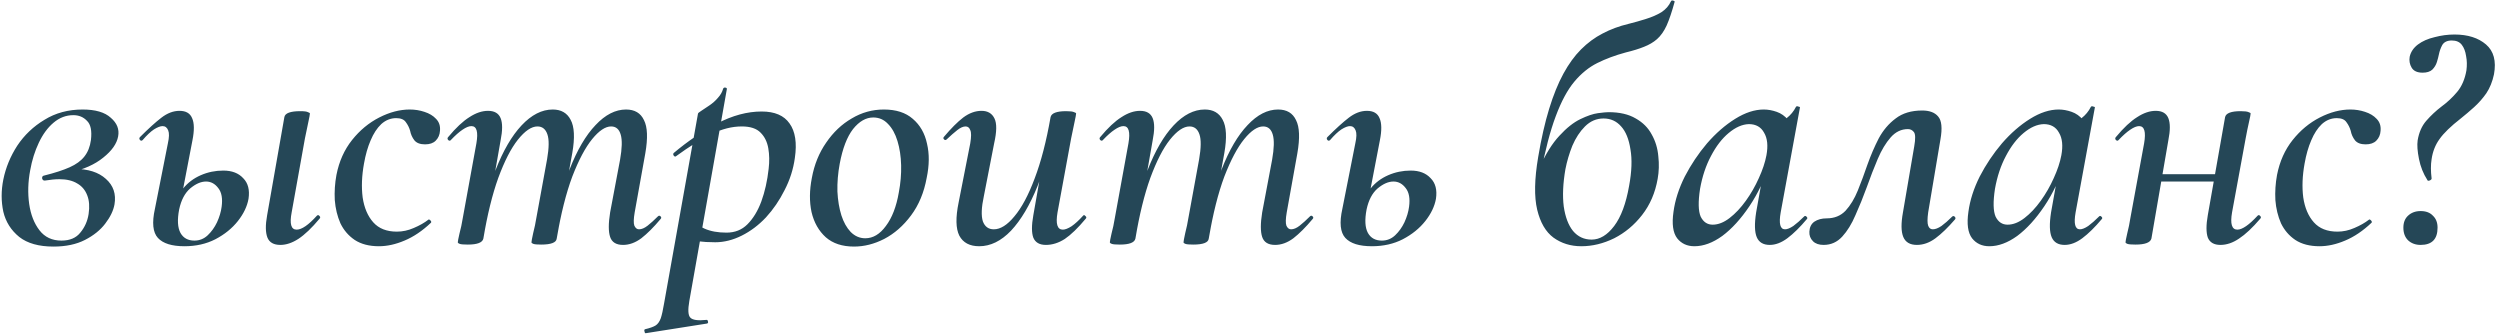 <?xml version="1.0" encoding="UTF-8"?> <svg xmlns="http://www.w3.org/2000/svg" width="904" height="121" viewBox="0 0 904 121" fill="none"><path d="M19.32 89.16C14.04 89.16 9.92 88 6.96 85.68C4 83.28 2.08 80.24 1.2 76.56C0.4 72.8 0.4 68.92 1.2 64.92C2.08 60.6 3.76 56.52 6.24 52.68C8.8 48.84 12.08 45.72 16.08 43.32C20.08 40.84 24.68 39.6 29.88 39.6C34.52 39.6 37.92 40.6 40.08 42.6C42.32 44.52 43.2 46.76 42.72 49.32C42.24 51.96 40.44 54.52 37.32 57C34.28 59.48 30.24 61.28 25.2 62.4L27 61.08C31.88 61.08 35.64 62.28 38.28 64.68C41 67.08 42.04 70.16 41.4 73.92C41 76.16 39.88 78.48 38.04 80.88C36.28 83.2 33.84 85.16 30.72 86.76C27.6 88.36 23.8 89.16 19.32 89.16ZM22.2 87C25.24 87 27.52 86.04 29.04 84.12C30.64 82.2 31.64 79.96 32.04 77.4C32.44 74.76 32.28 72.52 31.56 70.68C30.84 68.76 29.64 67.32 27.96 66.36C26.28 65.32 24.12 64.8 21.48 64.8C20.68 64.8 19.88 64.84 19.08 64.92C18.28 65 17.36 65.12 16.32 65.28C15.76 65.36 15.4 65.12 15.24 64.56C15.16 63.92 15.4 63.56 15.96 63.48C19.8 62.52 22.88 61.52 25.2 60.48C27.52 59.44 29.28 58.16 30.48 56.64C31.76 55.04 32.56 53.04 32.88 50.64C33.28 47.28 32.8 44.96 31.44 43.68C30.16 42.32 28.52 41.64 26.52 41.64C23.88 41.64 21.48 42.56 19.32 44.4C17.24 46.16 15.48 48.56 14.04 51.6C12.6 54.64 11.56 57.96 10.92 61.56C10.12 65.8 10 69.88 10.56 73.8C11.12 77.64 12.36 80.8 14.28 83.28C16.2 85.76 18.84 87 22.2 87ZM101.385 88.56C98.985 88.56 97.425 87.68 96.705 85.92C95.985 84.08 95.945 81.4 96.585 77.88L102.825 42.36C103.065 40.92 104.985 40.2 108.585 40.2C110.025 40.2 110.945 40.32 111.345 40.56C111.825 40.72 112.065 40.88 112.065 41.04C112.065 41.36 111.865 42.44 111.465 44.28C111.065 46.04 110.665 47.96 110.265 50.04L105.465 76.8C104.665 80.96 105.265 83.04 107.265 83.04C109.105 83.04 111.545 81.36 114.585 78C114.905 77.68 115.225 77.72 115.545 78.12C115.865 78.44 115.865 78.76 115.545 79.08C112.745 82.44 110.185 84.88 107.865 86.4C105.625 87.84 103.465 88.56 101.385 88.56ZM66.705 89.04C62.145 89.04 58.945 88.04 57.105 86.04C55.265 84.04 54.905 80.52 56.025 75.48L60.705 51.84C61.185 49.68 61.225 48.12 60.825 47.16C60.425 46.12 59.745 45.6 58.785 45.6C57.985 45.6 56.945 46 55.665 46.8C54.465 47.6 53.105 48.88 51.585 50.64C51.265 50.96 50.945 50.96 50.625 50.64C50.305 50.24 50.305 49.88 50.625 49.56C53.665 46.52 56.225 44.2 58.305 42.6C60.465 40.92 62.665 40.08 64.905 40.08C67.225 40.08 68.745 40.96 69.465 42.72C70.265 44.48 70.305 47.16 69.585 50.76L64.785 75.72C64.065 79.48 64.225 82.32 65.265 84.24C66.305 86.08 67.985 87 70.305 87C72.145 87 73.745 86.36 75.105 85.08C76.465 83.8 77.585 82.24 78.465 80.4C79.345 78.48 79.905 76.6 80.145 74.76C80.545 71.8 80.145 69.56 78.945 68.04C77.745 66.44 76.265 65.64 74.505 65.64C72.665 65.64 70.745 66.48 68.745 68.16C66.825 69.84 65.505 72.36 64.785 75.72L62.985 75.6C63.465 72.72 64.545 70.24 66.225 68.16C67.905 66.08 70.025 64.48 72.585 63.36C75.145 62.24 77.865 61.68 80.745 61.68C83.865 61.68 86.265 62.6 87.945 64.44C89.705 66.2 90.345 68.68 89.865 71.88C89.385 74.6 88.105 77.28 86.025 79.92C83.945 82.56 81.225 84.76 77.865 86.52C74.585 88.2 70.865 89.04 66.705 89.04ZM137.018 89.04C133.498 89.04 130.578 88.28 128.258 86.76C126.018 85.24 124.298 83.24 123.098 80.76C121.978 78.2 121.298 75.4 121.058 72.36C120.898 69.32 121.098 66.28 121.658 63.24C122.618 58.36 124.498 54.16 127.298 50.64C130.098 47.12 133.378 44.4 137.138 42.48C140.898 40.56 144.578 39.6 148.178 39.6C150.018 39.6 151.778 39.88 153.458 40.44C155.218 41 156.618 41.84 157.658 42.96C158.778 44.08 159.258 45.52 159.098 47.28C159.018 48.72 158.498 49.92 157.538 50.88C156.658 51.76 155.378 52.2 153.698 52.2C151.938 52.2 150.658 51.72 149.858 50.76C149.058 49.72 148.538 48.56 148.298 47.28C147.978 46.16 147.458 45.12 146.738 44.16C146.098 43.2 144.938 42.72 143.258 42.72C141.258 42.72 139.458 43.44 137.858 44.88C136.338 46.32 135.058 48.28 134.018 50.76C132.978 53.16 132.178 55.96 131.618 59.16C130.818 63.56 130.658 67.64 131.138 71.4C131.698 75.16 132.978 78.16 134.978 80.4C136.978 82.64 139.818 83.76 143.498 83.76C145.578 83.76 147.618 83.32 149.617 82.44C151.698 81.56 153.458 80.56 154.898 79.44C155.058 79.28 155.298 79.36 155.618 79.68C155.938 80 156.018 80.28 155.858 80.52C152.738 83.48 149.538 85.64 146.258 87C143.058 88.36 139.978 89.04 137.018 89.04ZM225.302 88.56C222.822 88.56 221.262 87.6 220.622 85.68C219.982 83.76 219.982 80.8 220.622 76.8L224.222 57.72C224.942 53.64 225.022 50.64 224.462 48.72C223.902 46.72 222.742 45.72 220.982 45.72C218.902 45.72 216.622 47.24 214.142 50.28C211.662 53.32 209.262 57.84 206.942 63.84C204.702 69.84 202.822 77.32 201.302 86.28L199.502 86.16C201.102 76.48 203.262 68.16 205.982 61.2C208.702 54.24 211.822 48.92 215.342 45.24C218.862 41.48 222.542 39.6 226.382 39.6C229.502 39.6 231.662 40.88 232.862 43.44C234.142 45.92 234.302 49.92 233.342 55.44L229.502 76.8C229.102 79.12 229.062 80.72 229.382 81.6C229.782 82.48 230.342 82.92 231.062 82.92C232.022 82.92 233.062 82.48 234.182 81.6C235.302 80.72 236.542 79.6 237.902 78.24C238.222 77.92 238.542 77.92 238.862 78.24C239.182 78.56 239.182 78.88 238.862 79.2C236.382 82.16 234.062 84.48 231.902 86.16C229.742 87.76 227.542 88.56 225.302 88.56ZM169.142 88.44C167.702 88.44 166.742 88.36 166.262 88.2C165.782 88.04 165.542 87.84 165.542 87.6C165.542 87.28 165.742 86.24 166.142 84.48C166.622 82.72 167.022 80.84 167.342 78.84L172.262 51.84C172.982 47.68 172.382 45.6 170.462 45.6C169.582 45.6 168.502 46.04 167.222 46.92C166.022 47.72 164.622 48.96 163.022 50.64C162.782 50.96 162.462 50.96 162.062 50.64C161.742 50.24 161.742 49.88 162.062 49.56C164.862 46.2 167.422 43.8 169.742 42.36C172.062 40.84 174.302 40.08 176.462 40.08C178.782 40.08 180.302 40.96 181.022 42.72C181.742 44.48 181.742 47.16 181.022 50.76L174.782 86.28C174.462 87.72 172.582 88.44 169.142 88.44ZM195.662 88.44C194.302 88.44 193.382 88.36 192.902 88.2C192.422 88.04 192.182 87.84 192.182 87.6C192.182 87.28 192.382 86.2 192.782 84.36C193.262 82.52 193.662 80.6 193.982 78.6L197.822 57.6C198.542 53.44 198.582 50.44 197.942 48.6C197.302 46.68 196.102 45.72 194.342 45.72C192.182 45.72 189.822 47.32 187.262 50.52C184.782 53.64 182.422 58.24 180.182 64.32C178.022 70.32 176.222 77.64 174.782 86.28L172.862 86.16C174.382 76.64 176.502 68.4 179.222 61.44C181.942 54.48 185.062 49.12 188.582 45.36C192.182 41.52 195.942 39.6 199.862 39.6C202.902 39.6 205.062 40.84 206.342 43.32C207.702 45.8 207.902 49.8 206.942 55.32L201.302 86.28C201.142 87.72 199.262 88.44 195.662 88.44ZM233.539 120.48C233.299 120.56 233.139 120.36 233.059 119.88C232.899 119.4 232.979 119.12 233.299 119.04C234.979 118.64 236.219 118.2 237.019 117.72C237.819 117.24 238.459 116.36 238.939 115.08C239.339 113.88 239.739 112.08 240.139 109.68L252.379 41.16C252.379 40.92 252.779 40.56 253.579 40.08C254.379 39.52 255.339 38.88 256.459 38.16C257.659 37.36 258.699 36.44 259.579 35.4C260.539 34.36 261.179 33.24 261.499 32.04C261.659 31.72 261.939 31.6 262.339 31.68C262.739 31.76 262.899 31.96 262.819 32.28L249.259 108.84C248.699 112.04 248.819 114.04 249.619 114.84C250.419 115.72 252.339 116 255.379 115.68C255.699 115.6 255.899 115.76 255.979 116.16C256.139 116.64 256.019 116.92 255.619 117L233.539 120.48ZM258.619 87.6C256.299 87.6 254.219 87.48 252.379 87.24C250.619 87 249.179 86.76 248.059 86.52L249.259 79.44C250.859 80.64 252.699 81.72 254.779 82.68C256.939 83.64 259.579 84.12 262.699 84.12C265.739 84.12 268.259 83.12 270.259 81.12C272.339 79.04 274.019 76.28 275.299 72.84C276.579 69.32 277.459 65.4 277.939 61.08C278.259 58.44 278.219 55.96 277.819 53.64C277.419 51.32 276.499 49.44 275.059 48C273.619 46.48 271.339 45.72 268.219 45.72C264.699 45.72 261.059 46.64 257.299 48.48C253.539 50.32 249.299 52.96 244.579 56.4C244.259 56.72 243.939 56.68 243.619 56.28C243.379 55.88 243.379 55.56 243.619 55.32C248.659 51.08 253.899 47.52 259.339 44.64C264.859 41.76 270.219 40.32 275.419 40.32C280.139 40.32 283.499 41.76 285.499 44.64C287.579 47.52 288.219 51.68 287.419 57.12C286.859 61.2 285.619 65.08 283.699 68.76C281.859 72.44 279.619 75.72 276.979 78.6C274.339 81.4 271.419 83.6 268.219 85.2C265.019 86.8 261.819 87.6 258.619 87.6ZM308.809 89.16C304.569 89.16 301.169 88.04 298.609 85.8C296.049 83.48 294.329 80.44 293.449 76.68C292.649 72.92 292.689 68.8 293.569 64.32C294.449 59.52 296.169 55.28 298.729 51.6C301.289 47.84 304.369 44.92 307.969 42.84C311.569 40.68 315.449 39.6 319.609 39.6C324.009 39.6 327.489 40.72 330.049 42.96C332.689 45.2 334.409 48.2 335.209 51.96C336.089 55.64 336.049 59.76 335.089 64.32C334.129 69.6 332.249 74.12 329.449 77.88C326.649 81.64 323.409 84.48 319.729 86.4C316.129 88.24 312.489 89.16 308.809 89.16ZM312.889 86.16C315.689 86.16 318.169 84.68 320.329 81.72C322.569 78.76 324.129 74.72 325.009 69.6C325.649 66.24 325.929 62.96 325.849 59.76C325.769 56.56 325.329 53.64 324.529 51C323.729 48.36 322.569 46.28 321.049 44.76C319.609 43.24 317.849 42.48 315.769 42.48C313.129 42.48 310.689 43.88 308.449 46.68C306.289 49.48 304.689 53.64 303.649 59.16C303.009 62.6 302.729 65.96 302.809 69.24C302.969 72.44 303.449 75.32 304.249 77.88C305.049 80.36 306.169 82.36 307.609 83.88C309.129 85.4 310.889 86.16 312.889 86.16ZM354.082 89.04C350.642 89.04 348.242 87.76 346.882 85.2C345.602 82.64 345.522 78.64 346.642 73.2L350.842 51.84C351.242 49.44 351.242 47.84 350.842 47.04C350.522 46.16 349.962 45.72 349.162 45.72C348.282 45.72 347.282 46.16 346.162 47.04C345.042 47.92 343.762 49.04 342.322 50.4C342.002 50.72 341.682 50.72 341.362 50.4C341.042 50.08 341.042 49.76 341.362 49.44C343.922 46.4 346.242 44.08 348.322 42.48C350.482 40.88 352.682 40.08 354.922 40.08C357.162 40.08 358.722 41 359.602 42.84C360.482 44.6 360.442 47.6 359.482 51.84L355.762 70.92C354.882 75 354.762 78.04 355.402 80.04C356.122 81.96 357.442 82.92 359.362 82.92C361.762 82.92 364.242 81.36 366.802 78.24C369.442 75.12 371.882 70.56 374.122 64.56C376.442 58.48 378.362 51.08 379.882 42.36L381.802 42.48C380.202 51.92 378.002 60.16 375.202 67.2C372.402 74.16 369.202 79.56 365.602 83.4C362.002 87.16 358.162 89.04 354.082 89.04ZM378.202 88.56C375.882 88.56 374.362 87.68 373.642 85.92C373.002 84.16 373.002 81.48 373.642 77.88L379.882 42.36C380.202 40.92 382.082 40.2 385.522 40.2C386.962 40.2 387.922 40.32 388.402 40.56C388.882 40.72 389.122 40.88 389.122 41.04C389.122 41.36 388.922 42.44 388.522 44.28C388.122 46.04 387.722 47.96 387.322 50.04L382.402 76.8C381.682 80.96 382.322 83.04 384.322 83.04C385.122 83.04 386.162 82.64 387.442 81.84C388.722 80.96 390.122 79.68 391.642 78C391.882 77.68 392.162 77.72 392.482 78.12C392.882 78.44 392.922 78.76 392.602 79.08C389.802 82.44 387.282 84.88 385.042 86.4C382.802 87.84 380.522 88.56 378.202 88.56ZM461.083 88.56C458.603 88.56 457.043 87.6 456.403 85.68C455.763 83.76 455.763 80.8 456.403 76.8L460.003 57.72C460.723 53.64 460.803 50.64 460.243 48.72C459.683 46.72 458.523 45.72 456.763 45.72C454.683 45.72 452.403 47.24 449.923 50.28C447.443 53.32 445.043 57.84 442.723 63.84C440.483 69.84 438.603 77.32 437.083 86.28L435.283 86.16C436.883 76.48 439.043 68.16 441.763 61.2C444.483 54.24 447.603 48.92 451.123 45.24C454.643 41.48 458.323 39.6 462.163 39.6C465.283 39.6 467.443 40.88 468.643 43.44C469.923 45.92 470.083 49.92 469.123 55.44L465.283 76.8C464.883 79.12 464.843 80.72 465.163 81.6C465.563 82.48 466.123 82.92 466.843 82.92C467.803 82.92 468.843 82.48 469.963 81.6C471.083 80.72 472.323 79.6 473.683 78.24C474.003 77.92 474.323 77.92 474.643 78.24C474.963 78.56 474.963 78.88 474.643 79.2C472.163 82.16 469.843 84.48 467.683 86.16C465.523 87.76 463.323 88.56 461.083 88.56ZM404.923 88.44C403.483 88.44 402.523 88.36 402.043 88.2C401.563 88.04 401.323 87.84 401.323 87.6C401.323 87.28 401.523 86.24 401.923 84.48C402.403 82.72 402.803 80.84 403.123 78.84L408.043 51.84C408.763 47.68 408.163 45.6 406.243 45.6C405.363 45.6 404.283 46.04 403.003 46.92C401.803 47.72 400.403 48.96 398.803 50.64C398.563 50.96 398.243 50.96 397.843 50.64C397.523 50.24 397.523 49.88 397.843 49.56C400.643 46.2 403.203 43.8 405.523 42.36C407.843 40.84 410.083 40.08 412.243 40.08C414.563 40.08 416.083 40.96 416.803 42.72C417.523 44.48 417.523 47.16 416.803 50.76L410.563 86.28C410.243 87.72 408.363 88.44 404.923 88.44ZM431.443 88.44C430.083 88.44 429.163 88.36 428.683 88.2C428.203 88.04 427.963 87.84 427.963 87.6C427.963 87.28 428.163 86.2 428.563 84.36C429.043 82.52 429.443 80.6 429.763 78.6L433.603 57.6C434.323 53.44 434.363 50.44 433.723 48.6C433.083 46.68 431.883 45.72 430.123 45.72C427.963 45.72 425.603 47.32 423.043 50.52C420.563 53.64 418.203 58.24 415.963 64.32C413.803 70.32 412.003 77.64 410.563 86.28L408.643 86.16C410.163 76.64 412.283 68.4 415.003 61.44C417.723 54.48 420.843 49.12 424.363 45.36C427.963 41.52 431.723 39.6 435.643 39.6C438.683 39.6 440.843 40.84 442.123 43.32C443.483 45.8 443.683 49.8 442.723 55.32L437.083 86.28C436.923 87.72 435.043 88.44 431.443 88.44ZM496.08 89.04C491.52 89.04 488.32 88.04 486.48 86.04C484.64 84.04 484.28 80.52 485.4 75.48L490.08 51.84C490.56 49.68 490.6 48.12 490.2 47.16C489.8 46.12 489.12 45.6 488.16 45.6C487.36 45.6 486.32 46 485.04 46.8C483.84 47.6 482.48 48.88 480.96 50.64C480.64 50.96 480.32 50.96 480 50.64C479.68 50.24 479.68 49.88 480 49.56C483.04 46.52 485.6 44.2 487.68 42.6C489.84 40.92 492.04 40.08 494.28 40.08C496.6 40.08 498.12 40.96 498.84 42.72C499.64 44.48 499.68 47.16 498.96 50.76L494.16 75.72C493.44 79.48 493.6 82.32 494.64 84.24C495.68 86.08 497.36 87 499.68 87C501.52 87 503.12 86.36 504.48 85.08C505.84 83.8 506.96 82.24 507.84 80.4C508.72 78.48 509.28 76.6 509.52 74.76C509.92 71.8 509.52 69.56 508.32 68.04C507.12 66.44 505.64 65.64 503.88 65.64C502.04 65.64 500.12 66.48 498.12 68.16C496.2 69.84 494.88 72.36 494.16 75.72L492.36 75.6C492.84 72.72 493.92 70.24 495.6 68.16C497.28 66.08 499.4 64.48 501.96 63.36C504.52 62.24 507.24 61.68 510.12 61.68C513.24 61.68 515.64 62.6 517.32 64.44C519.08 66.2 519.72 68.68 519.24 71.88C518.76 74.6 517.48 77.28 515.4 79.92C513.32 82.56 510.6 84.76 507.24 86.52C503.96 88.2 500.24 89.04 496.08 89.04ZM571.808 89.04C567.968 89.04 564.608 88 561.728 85.92C558.928 83.84 556.968 80.48 555.848 75.84C554.728 71.12 554.848 64.76 556.208 56.76C557.328 50.12 558.648 44.32 560.168 39.36C561.688 34.4 563.408 30.16 565.328 26.64C567.248 23.12 569.368 20.2 571.688 17.88C574.088 15.48 576.688 13.56 579.488 12.12C582.368 10.6 585.488 9.44 588.848 8.64C591.088 8.08 593.208 7.48 595.208 6.84C597.288 6.2 599.128 5.4 600.728 4.44C602.328 3.4 603.488 2.08 604.208 0.48C604.368 0.16 604.648 0.08 605.048 0.24C605.448 0.32 605.608 0.48 605.528 0.72C604.568 4.24 603.608 7.08 602.648 9.24C601.688 11.32 600.528 12.96 599.168 14.16C597.888 15.28 596.328 16.2 594.488 16.92C592.728 17.64 590.528 18.32 587.888 18.96C584.048 20 580.608 21.28 577.568 22.8C574.528 24.32 571.768 26.56 569.288 29.52C566.808 32.48 564.568 36.64 562.568 42C560.568 47.28 558.728 54.32 557.048 63.12L556.688 60.6C558.928 55.64 561.328 51.8 563.888 49.08C566.448 46.28 568.968 44.28 571.448 43.08C573.928 41.88 576.048 41.16 577.808 40.92C579.648 40.68 580.928 40.56 581.648 40.56C585.648 40.56 588.928 41.32 591.488 42.84C594.048 44.28 595.968 46.2 597.248 48.6C598.608 51 599.408 53.64 599.648 56.52C599.968 59.32 599.888 62.04 599.408 64.68C598.528 69.72 596.648 74.08 593.768 77.76C590.968 81.36 587.608 84.16 583.688 86.16C579.768 88.08 575.808 89.04 571.808 89.04ZM575.528 86.64C578.488 86.64 581.208 85 583.688 81.72C586.168 78.44 587.968 73.6 589.088 67.2C590.048 62 590.208 57.6 589.568 54C589.008 50.32 587.888 47.56 586.208 45.72C584.528 43.8 582.408 42.84 579.848 42.84C577.288 42.84 575.048 43.8 573.128 45.72C571.288 47.56 569.768 49.88 568.568 52.68C567.448 55.48 566.608 58.32 566.048 61.2C565.168 66.32 564.968 70.8 565.448 74.64C566.008 78.48 567.128 81.44 568.808 83.52C570.568 85.6 572.808 86.64 575.528 86.64ZM612.699 89.04C610.059 89.04 607.979 88.08 606.459 86.16C604.939 84.16 604.499 80.96 605.139 76.56C605.699 72.4 607.059 68.16 609.219 63.84C611.459 59.52 614.139 55.52 617.259 51.84C620.459 48.16 623.859 45.2 627.459 42.96C631.059 40.72 634.499 39.6 637.779 39.6C639.299 39.6 640.859 39.88 642.459 40.44C644.059 41 645.419 41.96 646.539 43.32C647.739 44.6 648.419 46.28 648.579 48.36L642.099 44.64C643.299 44.48 644.619 43.84 646.059 42.72C647.499 41.6 648.619 40.24 649.419 38.64C649.579 38.4 649.859 38.36 650.259 38.52C650.739 38.6 650.939 38.72 650.859 38.88L643.899 76.8C643.179 80.88 643.699 82.92 645.459 82.92C646.259 82.92 647.259 82.52 648.459 81.72C649.659 80.84 650.979 79.68 652.419 78.24C652.659 78 652.939 78.04 653.259 78.36C653.579 78.68 653.619 78.96 653.379 79.2C650.899 82.16 648.539 84.48 646.299 86.16C644.139 87.76 642.019 88.56 639.939 88.56C637.619 88.56 636.059 87.64 635.259 85.8C634.459 83.96 634.379 80.96 635.019 76.8L638.019 60L640.419 57.96C638.339 64.36 635.739 69.88 632.619 74.52C629.499 79.16 626.219 82.76 622.779 85.32C619.339 87.8 615.979 89.04 612.699 89.04ZM619.299 81.24C621.299 81.24 623.339 80.44 625.419 78.84C627.499 77.24 629.459 75.16 631.299 72.6C633.139 70.04 634.699 67.32 635.979 64.44C637.339 61.48 638.259 58.72 638.739 56.16C639.379 52.72 639.099 50 637.899 48C636.779 45.92 634.939 44.88 632.379 44.88C629.979 44.96 627.539 46.04 625.059 48.12C622.659 50.12 620.539 52.88 618.699 56.4C616.859 59.84 615.539 63.8 614.739 68.28C614.019 73 614.099 76.36 614.979 78.36C615.939 80.28 617.379 81.24 619.299 81.24ZM659.428 88.56C657.748 88.56 656.468 88.12 655.588 87.24C654.628 86.28 654.188 85.12 654.268 83.76C654.348 82.16 654.948 80.96 656.068 80.16C657.268 79.36 658.748 78.96 660.508 78.96C663.308 78.96 665.588 78.04 667.348 76.2C669.108 74.28 670.588 71.84 671.788 68.88C672.988 65.92 674.148 62.8 675.268 59.52C676.468 56.16 677.828 53 679.348 50.04C680.948 47.08 682.988 44.68 685.468 42.84C687.948 40.92 691.148 39.96 695.068 39.96C697.708 39.96 699.628 40.68 700.828 42.12C702.108 43.56 702.388 46.32 701.668 50.4L697.228 76.8C696.908 79.12 696.908 80.72 697.228 81.6C697.548 82.48 698.108 82.92 698.908 82.92C699.788 82.92 700.828 82.52 702.028 81.72C703.228 80.84 704.508 79.72 705.868 78.36C706.188 78.04 706.508 78.04 706.828 78.36C707.148 78.68 707.188 79 706.948 79.32C704.388 82.28 702.028 84.56 699.868 86.16C697.708 87.76 695.468 88.56 693.148 88.56C690.668 88.56 689.028 87.6 688.228 85.68C687.428 83.76 687.388 80.8 688.108 76.8L692.188 52.92C692.668 50.2 692.628 48.48 692.068 47.76C691.508 47.04 690.788 46.68 689.908 46.68C687.508 46.68 685.428 47.68 683.668 49.68C681.908 51.68 680.348 54.28 678.988 57.48C677.628 60.68 676.308 64.08 675.028 67.68C673.748 71.2 672.388 74.56 670.948 77.76C669.588 80.96 667.988 83.56 666.148 85.56C664.308 87.56 662.068 88.56 659.428 88.56ZM719.34 89.04C716.7 89.04 714.62 88.08 713.1 86.16C711.58 84.16 711.14 80.96 711.78 76.56C712.34 72.4 713.7 68.16 715.86 63.84C718.1 59.52 720.78 55.52 723.9 51.84C727.1 48.16 730.5 45.2 734.1 42.96C737.7 40.72 741.14 39.6 744.42 39.6C745.94 39.6 747.5 39.88 749.1 40.44C750.7 41 752.06 41.96 753.18 43.32C754.38 44.6 755.06 46.28 755.22 48.36L748.74 44.64C749.94 44.48 751.26 43.84 752.7 42.72C754.14 41.6 755.26 40.24 756.06 38.64C756.22 38.4 756.5 38.36 756.9 38.52C757.38 38.6 757.58 38.72 757.5 38.88L750.54 76.8C749.82 80.88 750.34 82.92 752.1 82.92C752.9 82.92 753.9 82.52 755.1 81.72C756.3 80.84 757.62 79.68 759.06 78.24C759.3 78 759.58 78.04 759.9 78.36C760.22 78.68 760.26 78.96 760.02 79.2C757.54 82.16 755.18 84.48 752.94 86.16C750.78 87.76 748.66 88.56 746.58 88.56C744.26 88.56 742.7 87.64 741.9 85.8C741.1 83.96 741.02 80.96 741.66 76.8L744.66 60L747.06 57.96C744.98 64.36 742.38 69.88 739.26 74.52C736.14 79.16 732.86 82.76 729.42 85.32C725.98 87.8 722.62 89.04 719.34 89.04ZM725.94 81.24C727.94 81.24 729.98 80.44 732.06 78.84C734.14 77.24 736.1 75.16 737.94 72.6C739.78 70.04 741.34 67.32 742.62 64.44C743.98 61.48 744.9 58.72 745.38 56.16C746.02 52.72 745.74 50 744.54 48C743.42 45.92 741.58 44.88 739.02 44.88C736.62 44.96 734.18 46.04 731.7 48.12C729.3 50.12 727.18 52.88 725.34 56.4C723.5 59.84 722.18 63.8 721.38 68.28C720.66 73 720.74 76.36 721.62 78.36C722.58 80.28 724.02 81.24 725.94 81.24ZM772.189 88.44C770.749 88.44 769.789 88.36 769.309 88.2C768.829 88.04 768.589 87.84 768.589 87.6C768.589 87.28 768.789 86.24 769.189 84.48C769.669 82.64 770.069 80.68 770.389 78.6L775.309 51.84C776.029 47.68 775.429 45.6 773.509 45.6C772.629 45.6 771.549 46.04 770.269 46.92C769.069 47.72 767.669 48.96 766.069 50.64C765.829 50.96 765.509 50.96 765.109 50.64C764.789 50.24 764.789 49.88 765.109 49.56C767.909 46.2 770.469 43.8 772.789 42.36C775.109 40.84 777.349 40.08 779.509 40.08C781.829 40.08 783.349 40.96 784.069 42.72C784.789 44.48 784.789 47.16 784.069 50.76L777.949 86.28C777.549 87.72 775.629 88.44 772.189 88.44ZM777.109 65.64L777.469 63H806.149L805.789 65.64H777.109ZM802.909 88.56C800.589 88.56 799.069 87.68 798.349 85.92C797.709 84.08 797.709 81.36 798.349 77.76L804.589 42.36C804.909 40.92 806.789 40.2 810.229 40.2C811.669 40.2 812.629 40.32 813.109 40.56C813.589 40.72 813.829 40.88 813.829 41.04C813.829 41.36 813.629 42.4 813.229 44.16C812.829 45.92 812.429 47.88 812.029 50.04L807.109 76.8C806.389 80.96 807.029 83.04 809.029 83.04C810.789 83.04 813.229 81.36 816.349 78C816.669 77.68 816.989 77.72 817.309 78.12C817.629 78.44 817.629 78.76 817.309 79.08C814.509 82.36 811.949 84.76 809.629 86.28C807.389 87.8 805.149 88.56 802.909 88.56ZM838.736 89.04C835.216 89.04 832.296 88.28 829.976 86.76C827.736 85.24 826.016 83.24 824.816 80.76C823.696 78.2 823.016 75.4 822.776 72.36C822.616 69.32 822.816 66.28 823.376 63.24C824.336 58.36 826.216 54.16 829.016 50.64C831.816 47.12 835.096 44.4 838.856 42.48C842.616 40.56 846.296 39.6 849.896 39.6C851.736 39.6 853.496 39.88 855.176 40.44C856.936 41 858.336 41.84 859.376 42.96C860.496 44.08 860.976 45.52 860.816 47.28C860.736 48.72 860.216 49.92 859.256 50.88C858.376 51.76 857.096 52.2 855.416 52.2C853.656 52.2 852.376 51.72 851.576 50.76C850.776 49.72 850.256 48.56 850.016 47.28C849.696 46.16 849.176 45.12 848.456 44.16C847.816 43.2 846.656 42.72 844.976 42.72C842.976 42.72 841.176 43.44 839.576 44.88C838.056 46.32 836.776 48.28 835.736 50.76C834.696 53.16 833.896 55.96 833.336 59.16C832.536 63.56 832.376 67.64 832.856 71.4C833.416 75.16 834.696 78.16 836.696 80.4C838.696 82.64 841.536 83.76 845.216 83.76C847.296 83.76 849.336 83.32 851.336 82.44C853.416 81.56 855.176 80.56 856.616 79.44C856.776 79.28 857.016 79.36 857.336 79.68C857.656 80 857.736 80.28 857.576 80.52C854.456 83.48 851.256 85.64 847.976 87C844.776 88.36 841.696 89.04 838.736 89.04ZM877.701 65.04C876.261 62.8 875.261 60.28 874.701 57.48C874.141 54.68 873.981 52.44 874.221 50.76C874.701 47.88 875.741 45.52 877.341 43.68C879.021 41.76 880.861 40.04 882.861 38.52C884.941 37 886.821 35.24 888.501 33.24C890.181 31.24 891.301 28.64 891.861 25.44C892.101 23.6 892.061 21.88 891.741 20.28C891.501 18.6 890.981 17.24 890.181 16.2C889.381 15.16 888.181 14.64 886.581 14.64C884.901 14.64 883.741 15.2 883.101 16.32C882.541 17.36 882.141 18.48 881.901 19.68C881.741 20.48 881.501 21.4 881.181 22.44C880.861 23.48 880.301 24.4 879.501 25.2C878.701 25.92 877.541 26.28 876.021 26.28C874.101 26.28 872.781 25.68 872.061 24.48C871.341 23.28 871.101 21.96 871.341 20.52C871.741 18.76 872.741 17.28 874.341 16.08C875.941 14.88 877.941 14 880.341 13.44C882.741 12.8 885.141 12.48 887.541 12.48C892.341 12.48 896.141 13.68 898.941 16.08C901.741 18.48 902.701 22.08 901.821 26.88C901.261 29.52 900.341 31.8 899.061 33.72C897.781 35.56 896.301 37.24 894.621 38.76C893.021 40.2 891.421 41.56 889.821 42.84C886.221 45.64 883.661 48.12 882.141 50.28C880.621 52.36 879.661 54.8 879.261 57.6C879.101 58.56 879.021 59.64 879.021 60.84C879.021 61.96 879.101 63.16 879.261 64.44C879.341 64.76 879.101 65.04 878.541 65.28C878.061 65.44 877.781 65.36 877.701 65.04ZM875.301 88.56C873.461 88.56 871.941 88 870.741 86.88C869.621 85.76 869.061 84.24 869.061 82.32C869.061 80.48 869.621 79.04 870.741 78C871.941 76.88 873.461 76.32 875.301 76.32C877.221 76.32 878.701 76.88 879.741 78C880.861 79.04 881.421 80.48 881.421 82.32C881.421 86.48 879.381 88.56 875.301 88.56Z" fill="#254757"></path></svg> 